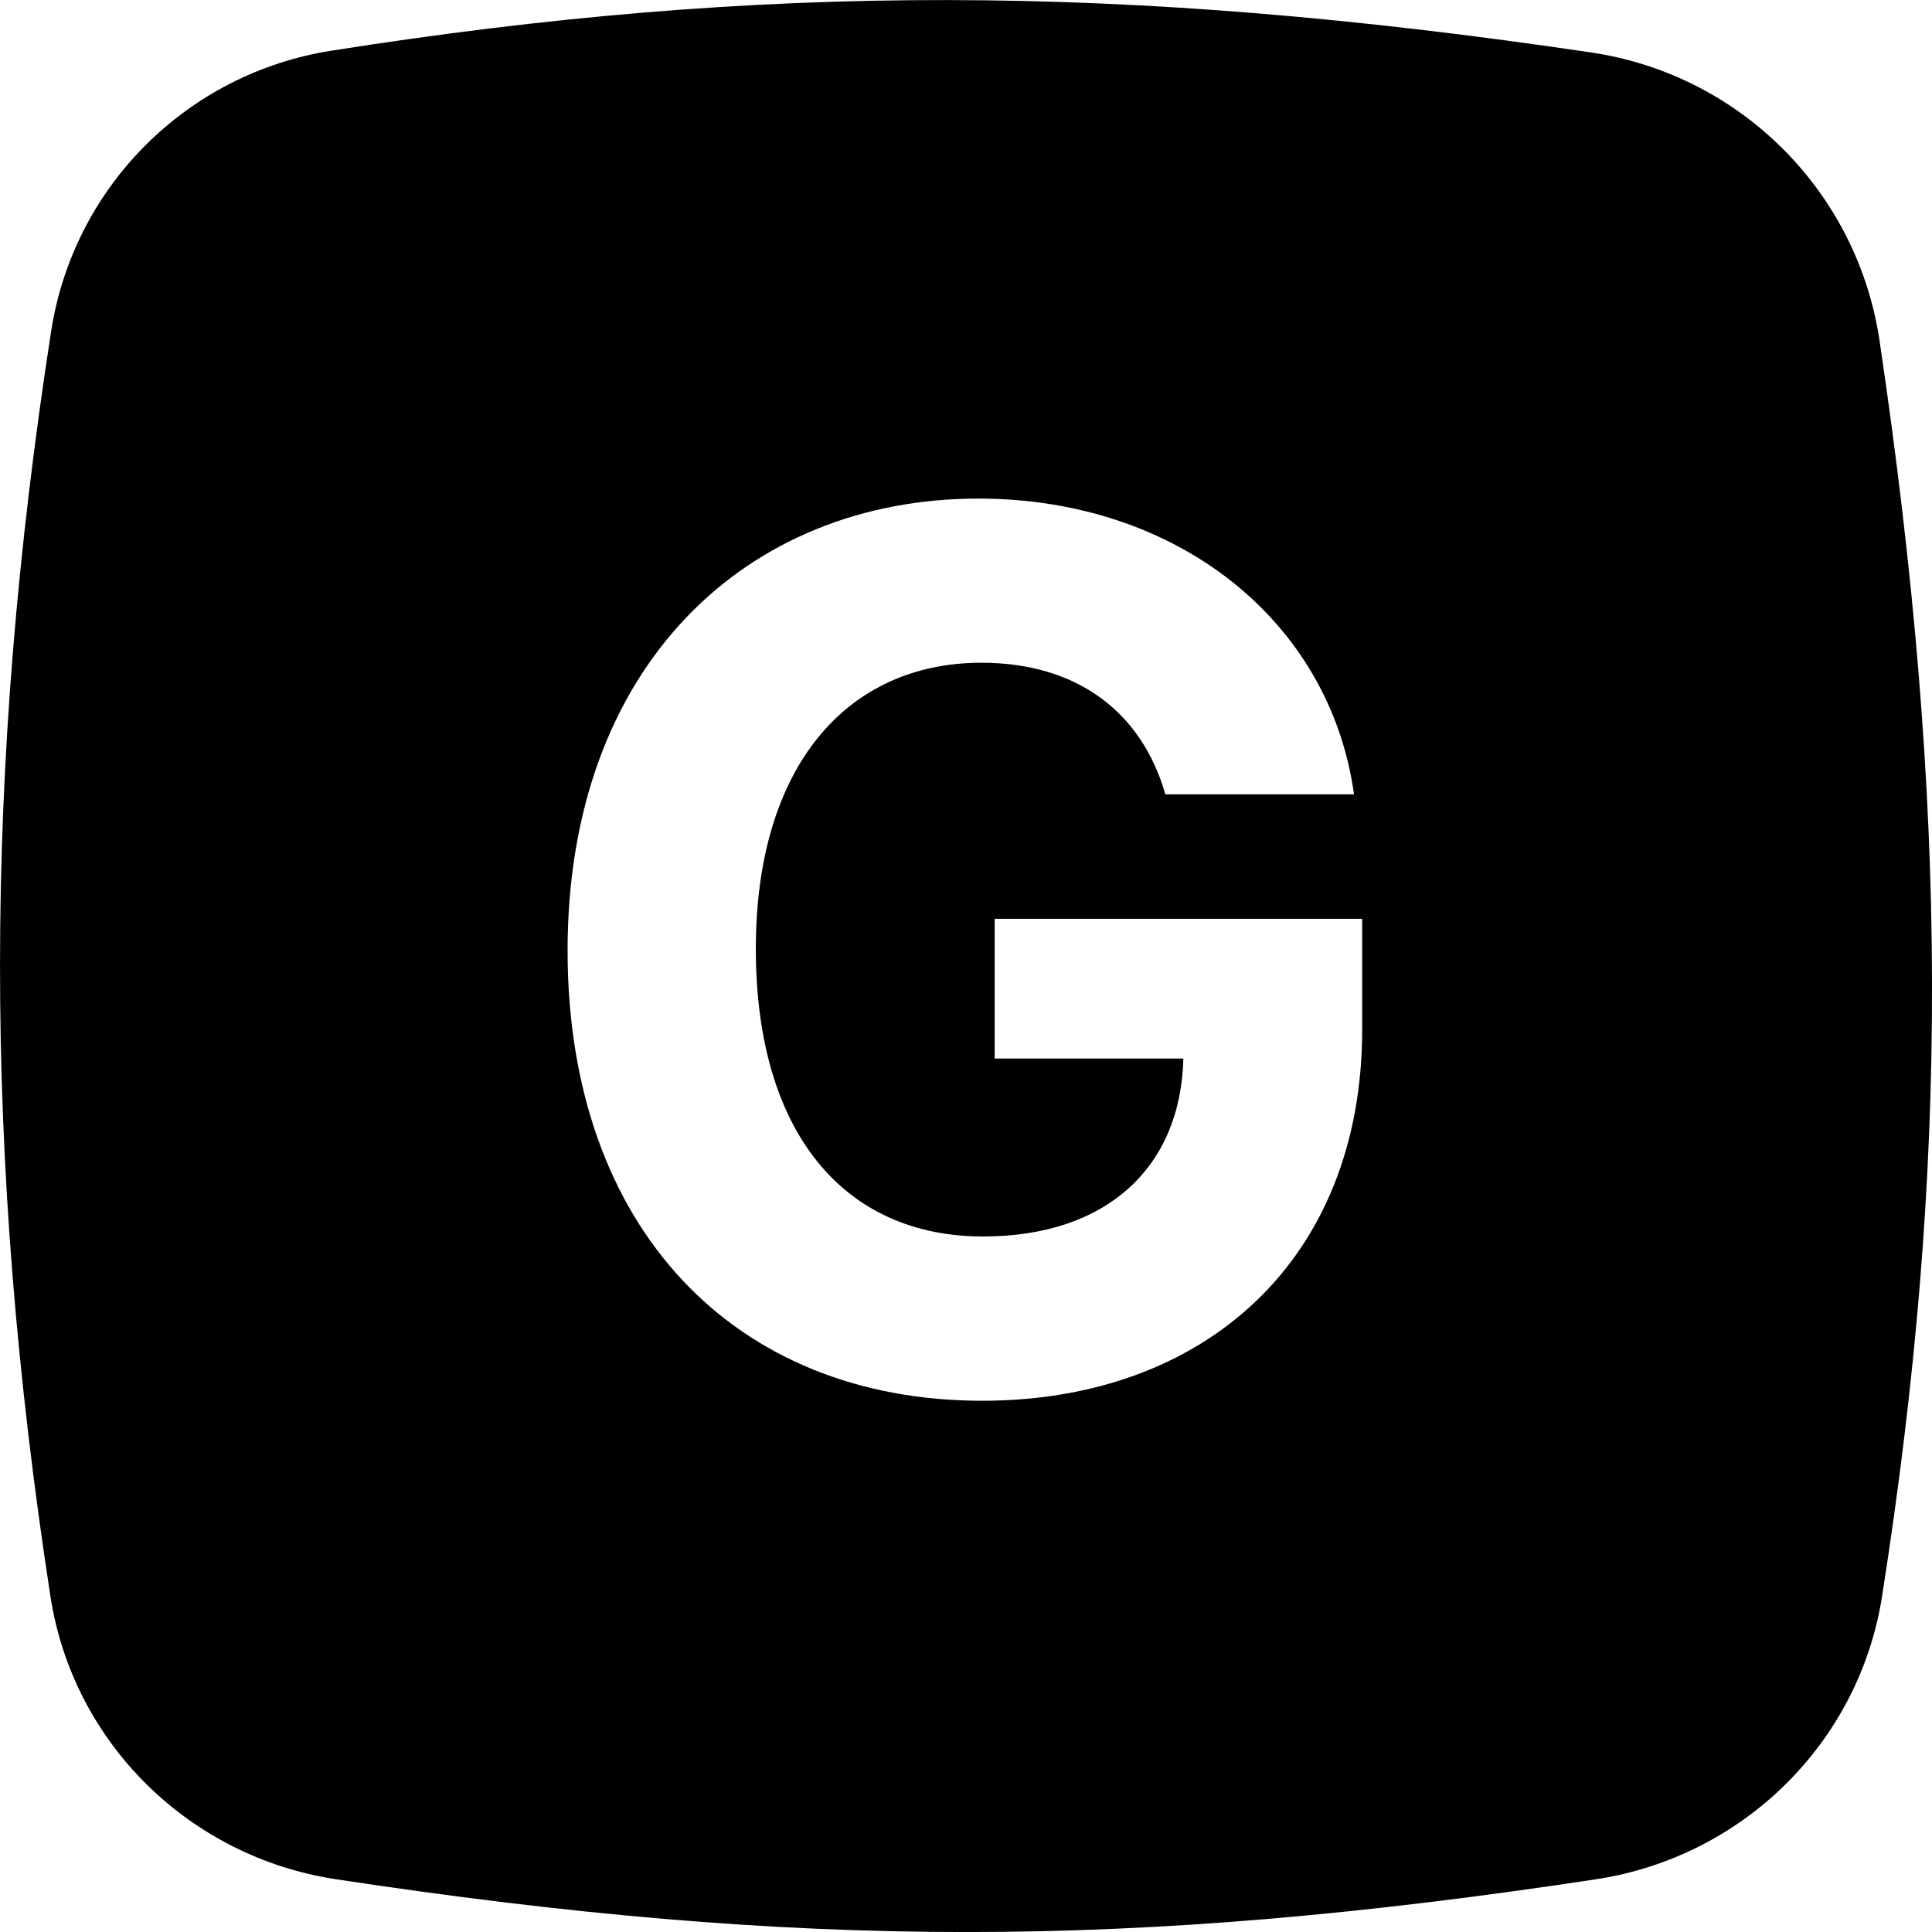 <svg fill="none" height="32" viewBox="0 0 32 32" width="32" xmlns="http://www.w3.org/2000/svg" xmlns:xlink="http://www.w3.org/1999/xlink"><clipPath id="a"><path d="m0 0h32v32h-32z"/></clipPath><g clip-path="url(#a)"><path clip-rule="evenodd" d="m5.486.84c-2.393.378-4.269 2.254-4.639 4.647-1.125 7.262-1.129 13.695-.012 20.951.374 2.432 2.301 4.321 4.734 4.689 7.683 1.165 13.18 1.165 20.863 0 2.433-.369 4.36-2.258 4.741-4.688 1.117-7.119 1.103-13.073-.041-20.792-.366-2.472-2.306-4.412-4.778-4.778-7.746-1.148-13.716-1.157-20.868-.029zm16.941 12.317h-3.125c-.391-1.364-1.463-2.18-3.047-2.18-2.223 0-3.736 1.712-3.736 4.737 0 3.04 1.456 4.766 3.764 4.766 2.046 0 3.274-1.143 3.317-2.947h-3.125v-2.315h6.087v1.832c0 3.828-2.621 6.151-6.293 6.151-4.098 0-6.868-2.855-6.868-7.457 0-4.716 2.962-7.486 6.804-7.486 3.288 0 5.824 2.024 6.222 4.901z" fill="#000" fill-rule="evenodd"/></g></svg>